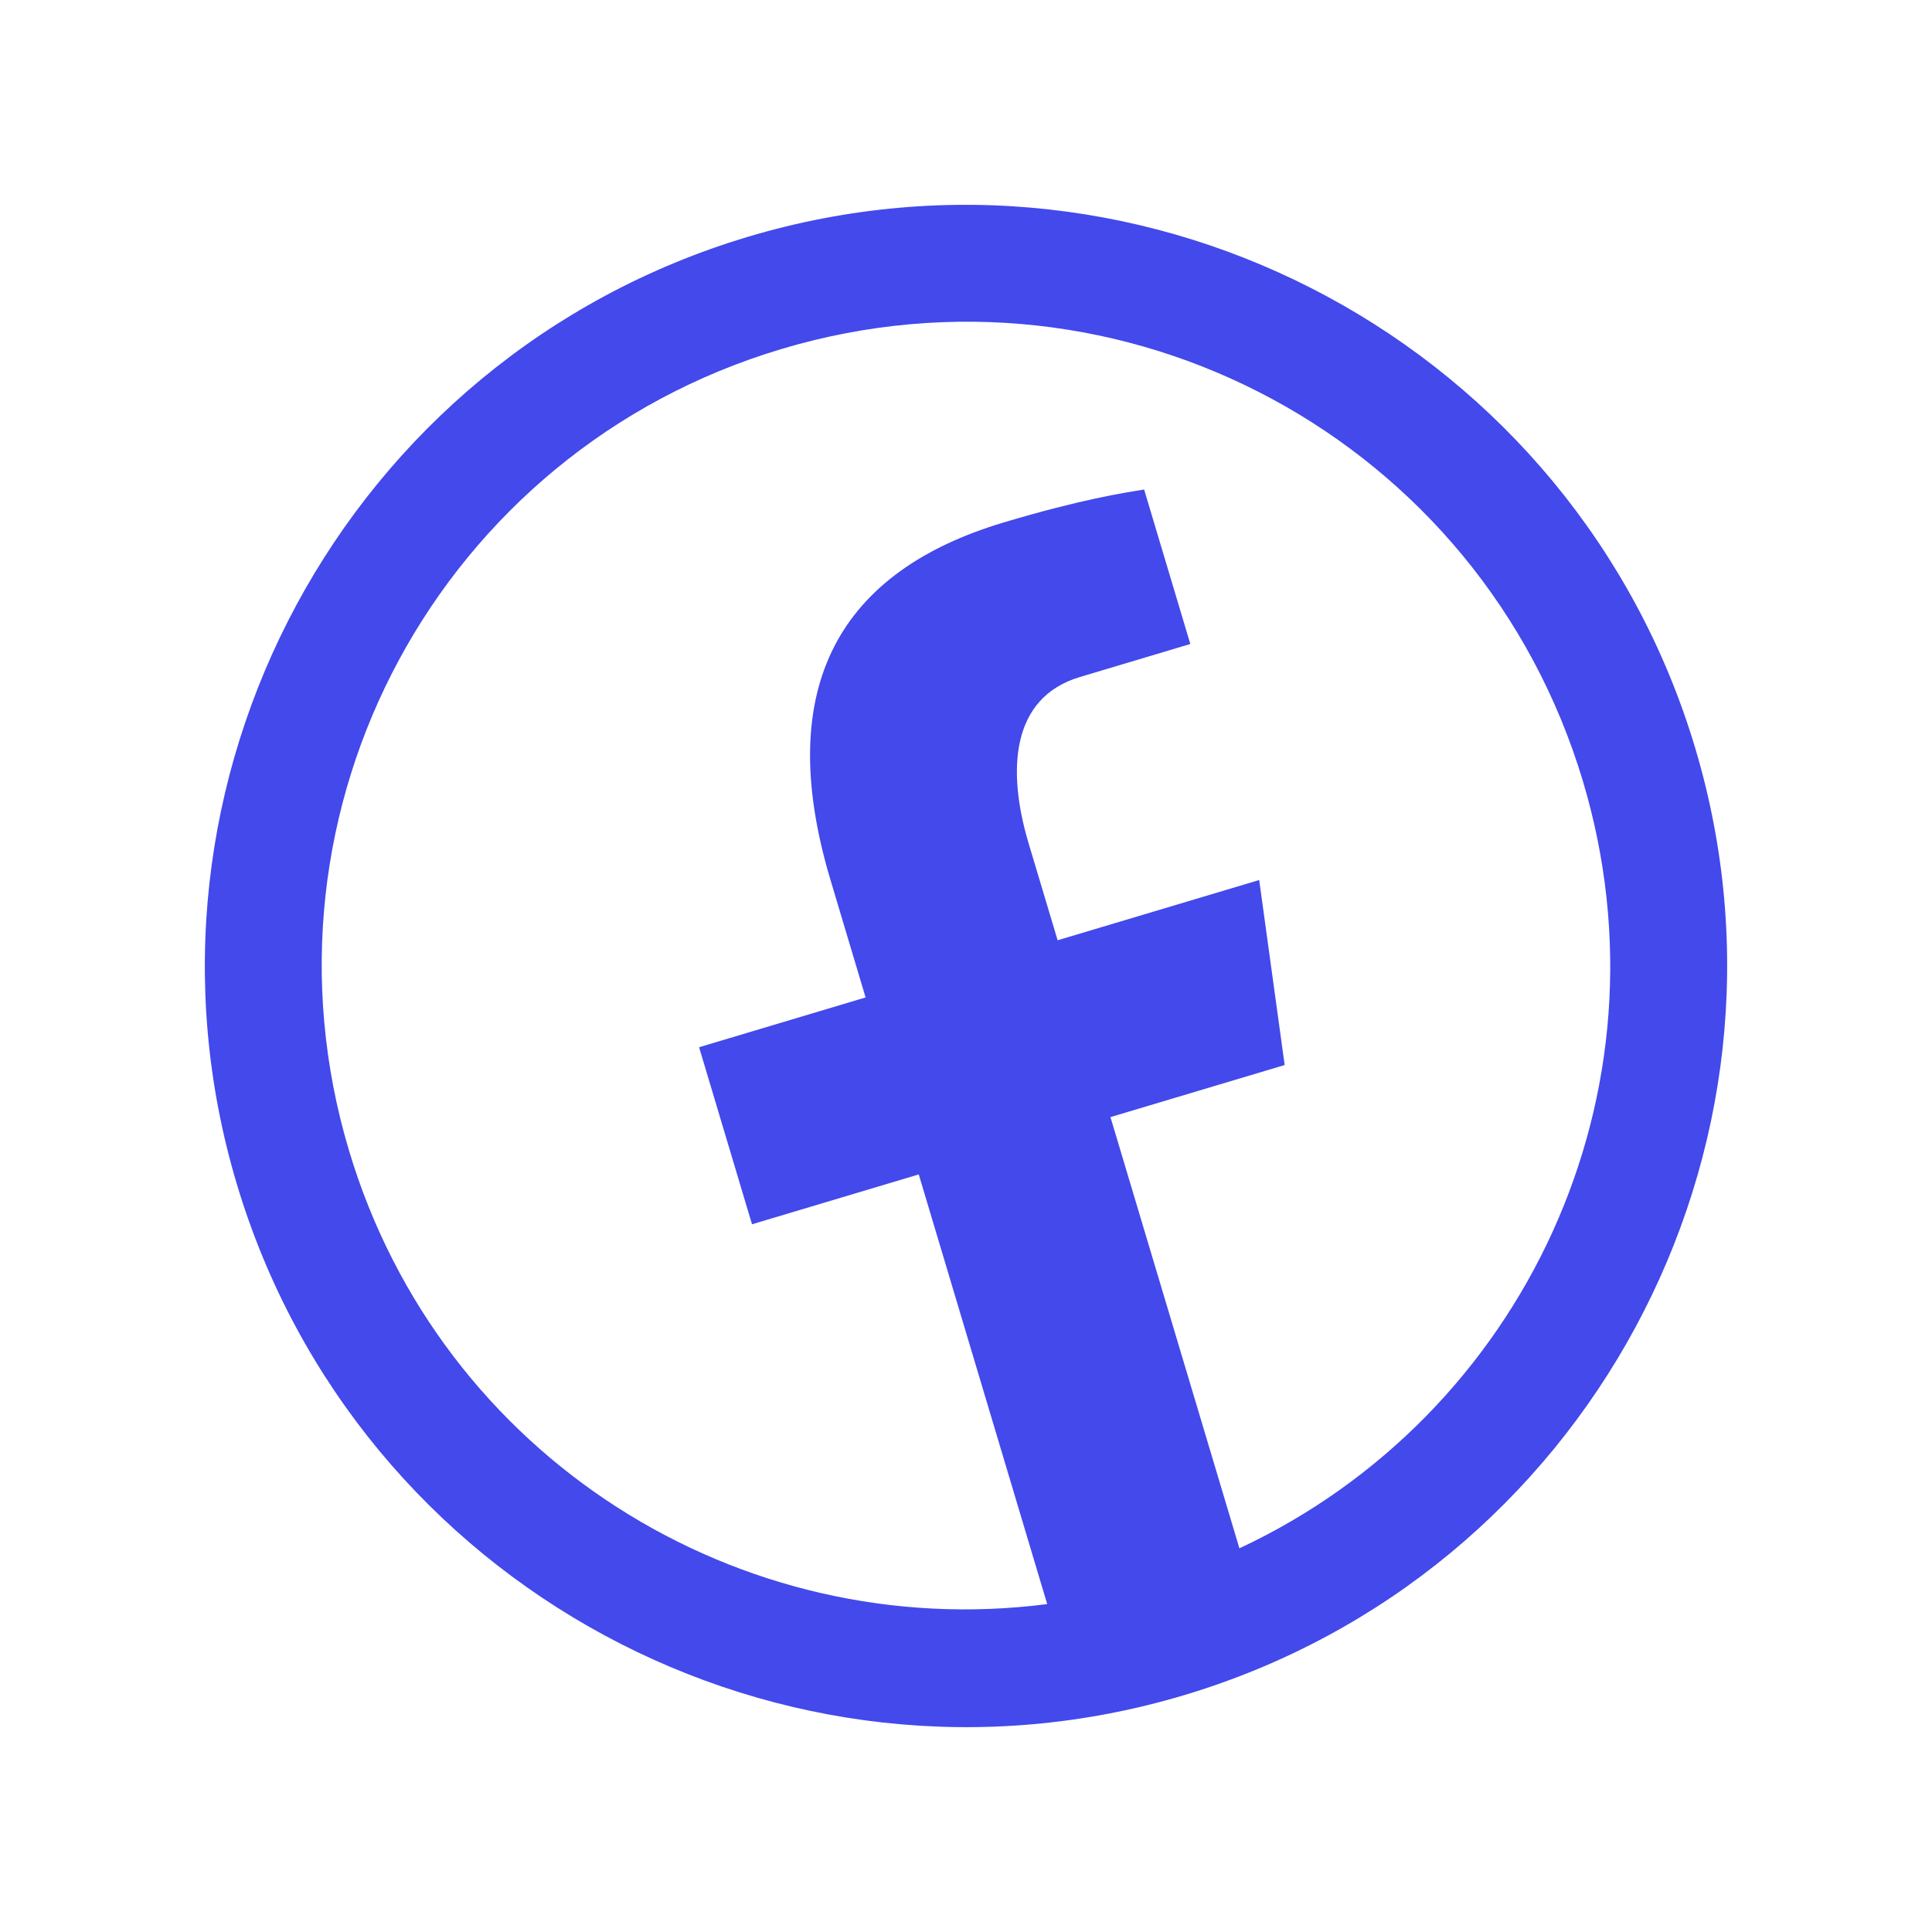 <?xml version="1.0" encoding="UTF-8"?> <svg xmlns="http://www.w3.org/2000/svg" width="66" height="66" viewBox="0 0 66 66" fill="none"> <g filter="url(#filter0_f_32_92)"> <path d="M25.552 8.089C11.817 12.196 3.983 26.713 8.09 40.448C12.196 54.183 26.713 62.017 40.448 57.91C54.183 53.804 62.017 39.287 57.91 25.552C53.804 11.817 39.287 3.983 25.552 8.089ZM26.698 11.922C38.362 8.435 50.591 15.034 54.078 26.698C57.248 37.3 52.065 48.346 42.34 52.893L37.935 38.162L43.886 36.383L43.016 30.063L36.13 32.121L35.14 28.813C34.39 26.303 34.541 23.831 36.89 23.128L40.663 22L39.085 16.723C38.395 16.834 36.936 17.056 34.284 17.849C28.75 19.503 26.378 23.398 28.369 30.055L29.57 34.074L23.882 35.775L25.69 41.823L31.386 40.12L35.774 54.798C25.267 56.154 15.058 49.791 11.922 39.302C8.435 27.638 15.034 15.409 26.698 11.922Z" fill="#4349EB"></path> </g> <defs> <filter id="filter0_f_32_92" x="0.997" y="0.997" width="64.005" height="64.005" filterUnits="userSpaceOnUse" color-interpolation-filters="sRGB"> <feFlood flood-opacity="0" result="BackgroundImageFix"></feFlood> <feBlend mode="normal" in="SourceGraphic" in2="BackgroundImageFix" result="shape"></feBlend> <feGaussianBlur stdDeviation="3" result="effect1_foregroundBlur_32_92"></feGaussianBlur> </filter> </defs> </svg> 